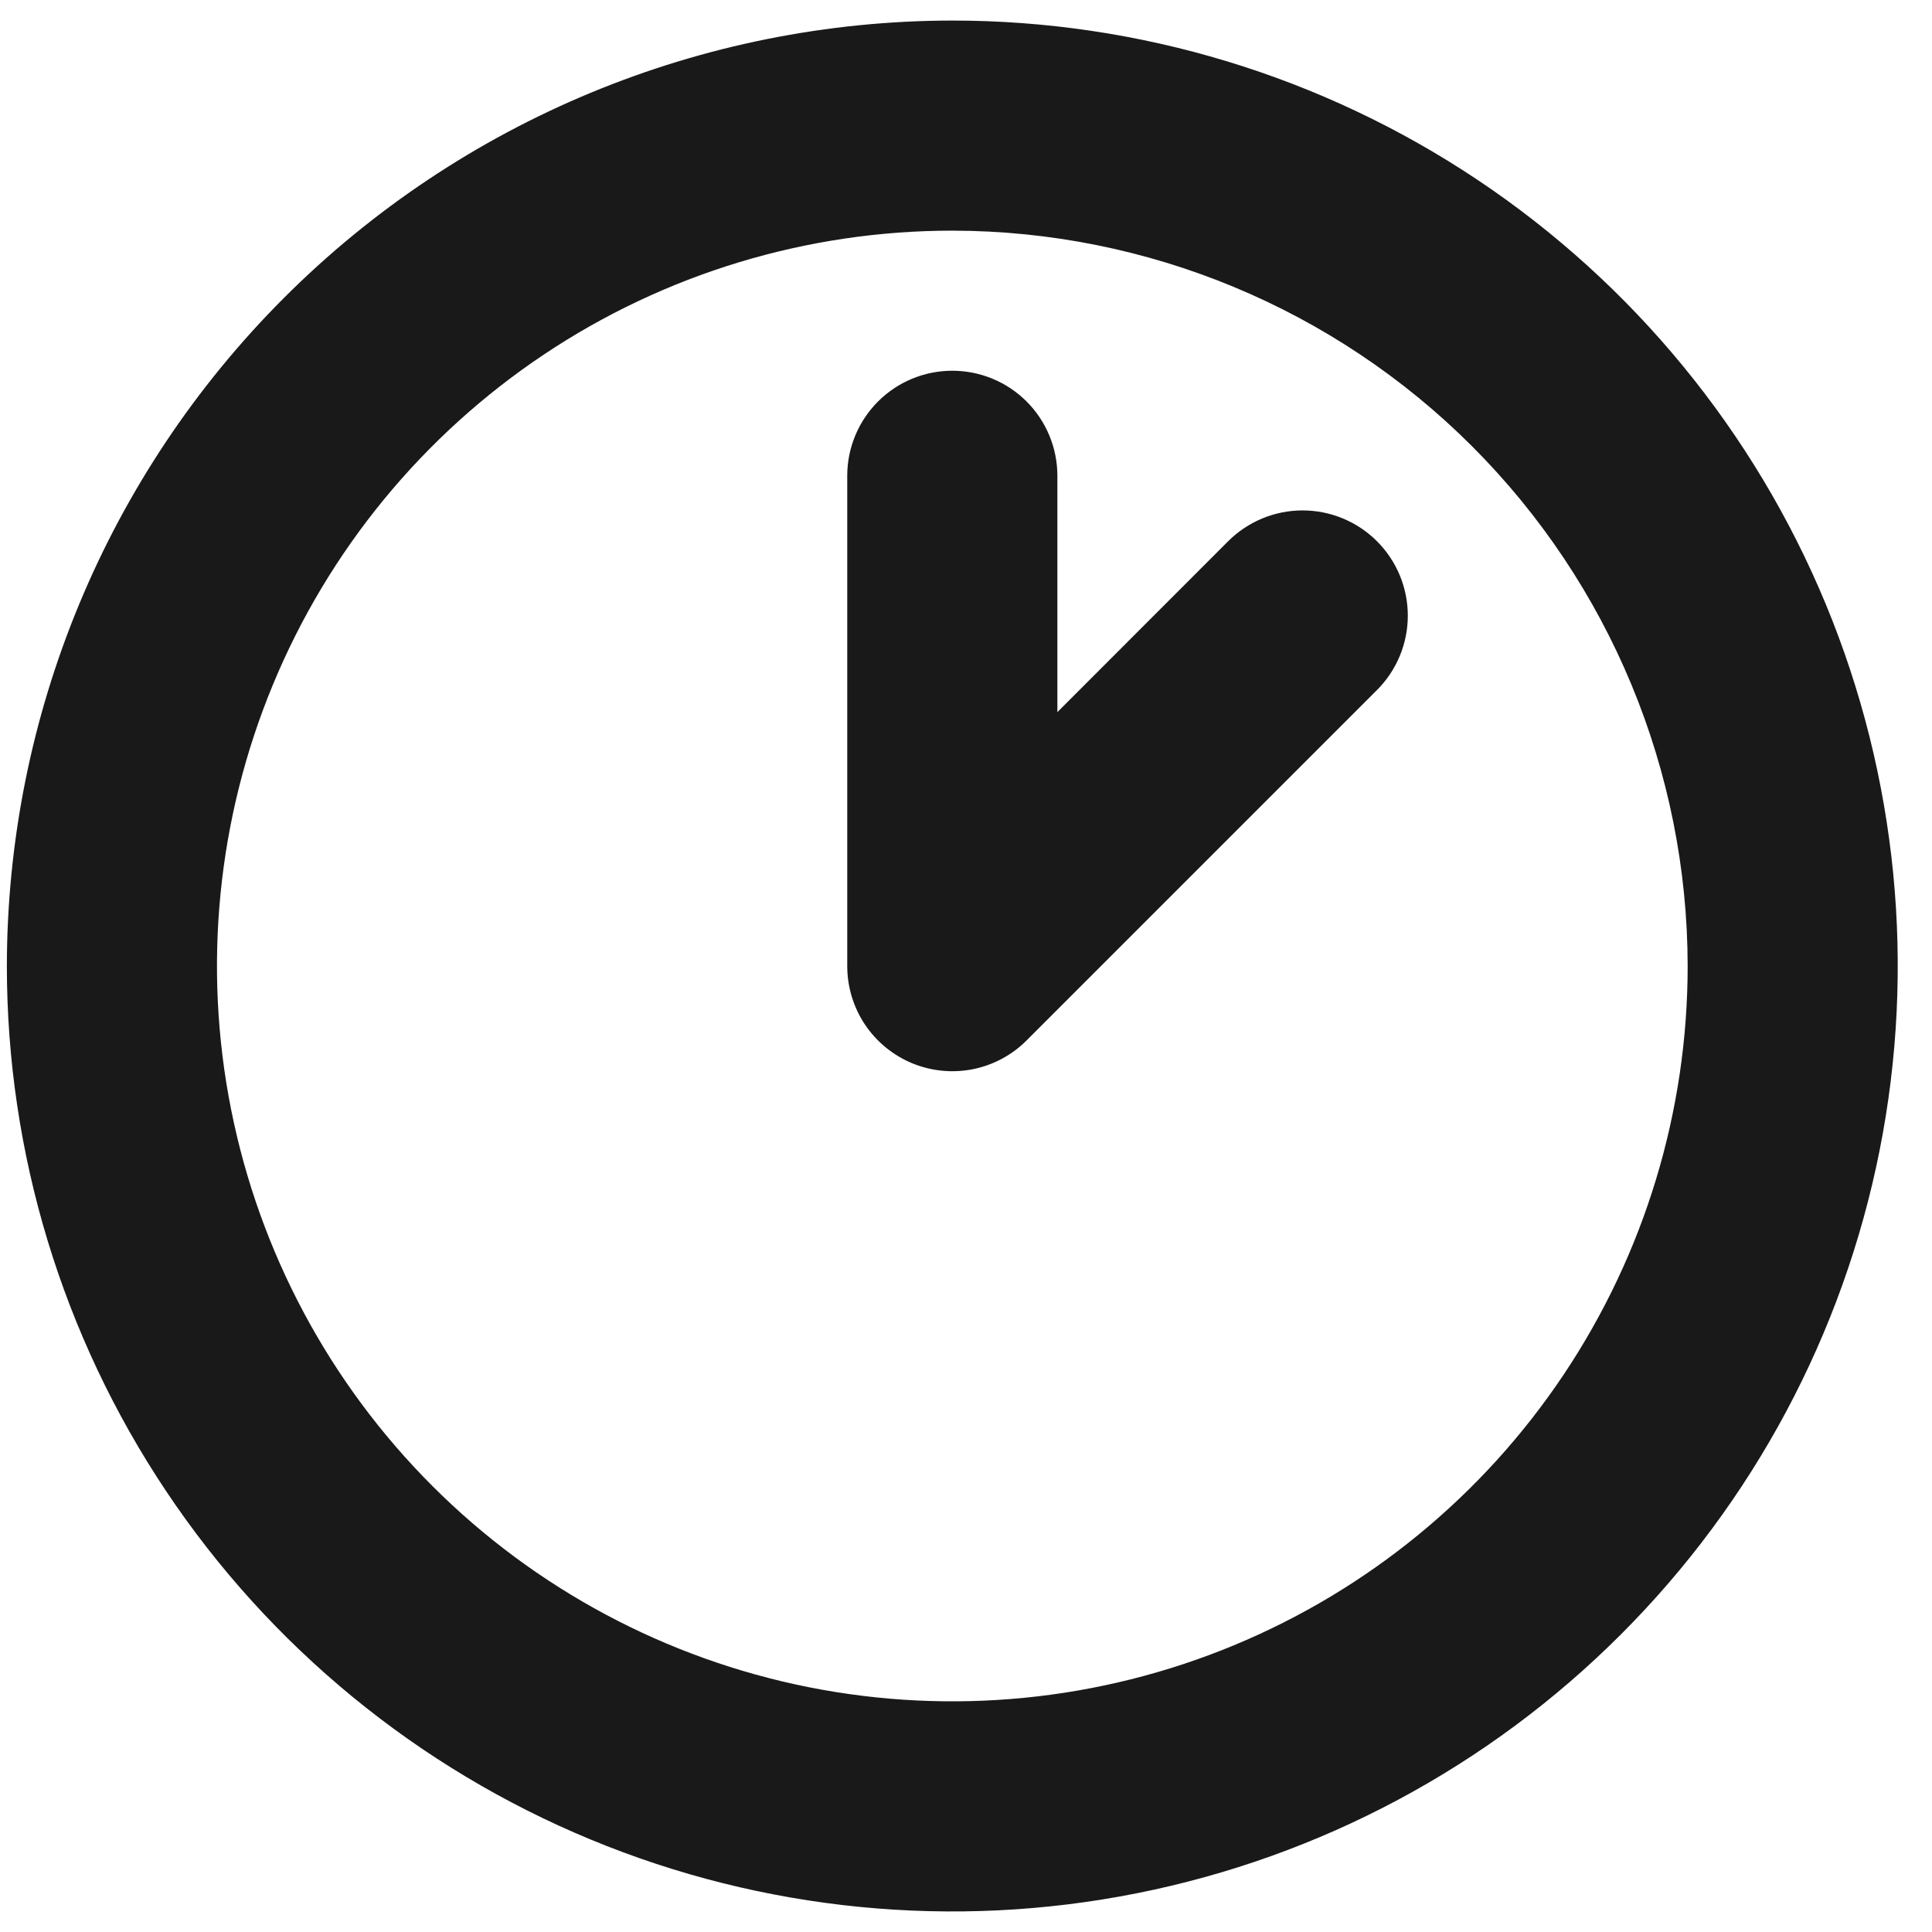 <svg width="47" height="47" viewBox="0 0 47 47" fill="none" xmlns="http://www.w3.org/2000/svg">
<path d="M0.167 23.5C0.167 28.049 1.516 32.496 4.043 36.278C6.57 40.06 10.163 43.008 14.365 44.749C18.568 46.49 23.192 46.946 27.654 46.058C32.116 45.171 36.214 42.98 39.43 39.763C42.647 36.547 44.838 32.449 45.725 27.987C46.612 23.526 46.157 18.901 44.416 14.698C42.675 10.496 39.727 6.903 35.945 4.376C32.163 1.849 27.716 0.5 23.167 0.5C17.069 0.507 11.223 2.932 6.911 7.244C2.599 11.556 0.174 17.402 0.167 23.5ZM41.056 23.5C41.056 27.038 40.007 30.497 38.041 33.438C36.075 36.38 33.282 38.673 30.013 40.027C26.744 41.381 23.147 41.735 19.677 41.045C16.207 40.355 13.019 38.651 10.518 36.149C8.016 33.648 6.312 30.46 5.622 26.99C4.932 23.52 5.286 19.923 6.64 16.654C7.994 13.385 10.287 10.592 13.229 8.626C16.17 6.66 19.629 5.611 23.167 5.611C27.91 5.616 32.457 7.503 35.811 10.856C39.164 14.21 41.051 18.757 41.056 23.5ZM23.167 9.019C23.845 9.019 24.495 9.288 24.974 9.767C25.453 10.246 25.723 10.896 25.723 11.574L25.723 17.324L29.877 13.167C30.358 12.687 31.009 12.417 31.688 12.417C32.367 12.417 33.018 12.687 33.498 13.167C33.978 13.647 34.248 14.298 34.248 14.977C34.248 15.656 33.978 16.307 33.498 16.787L24.979 25.306C24.622 25.665 24.166 25.91 23.67 26.01C23.174 26.109 22.659 26.059 22.191 25.866C21.723 25.672 21.323 25.344 21.041 24.923C20.76 24.502 20.611 24.006 20.611 23.5L20.611 11.574C20.611 10.896 20.881 10.246 21.36 9.767C21.839 9.288 22.489 9.019 23.167 9.019Z" fill="black" fill-opacity="0.9"/>
</svg>
